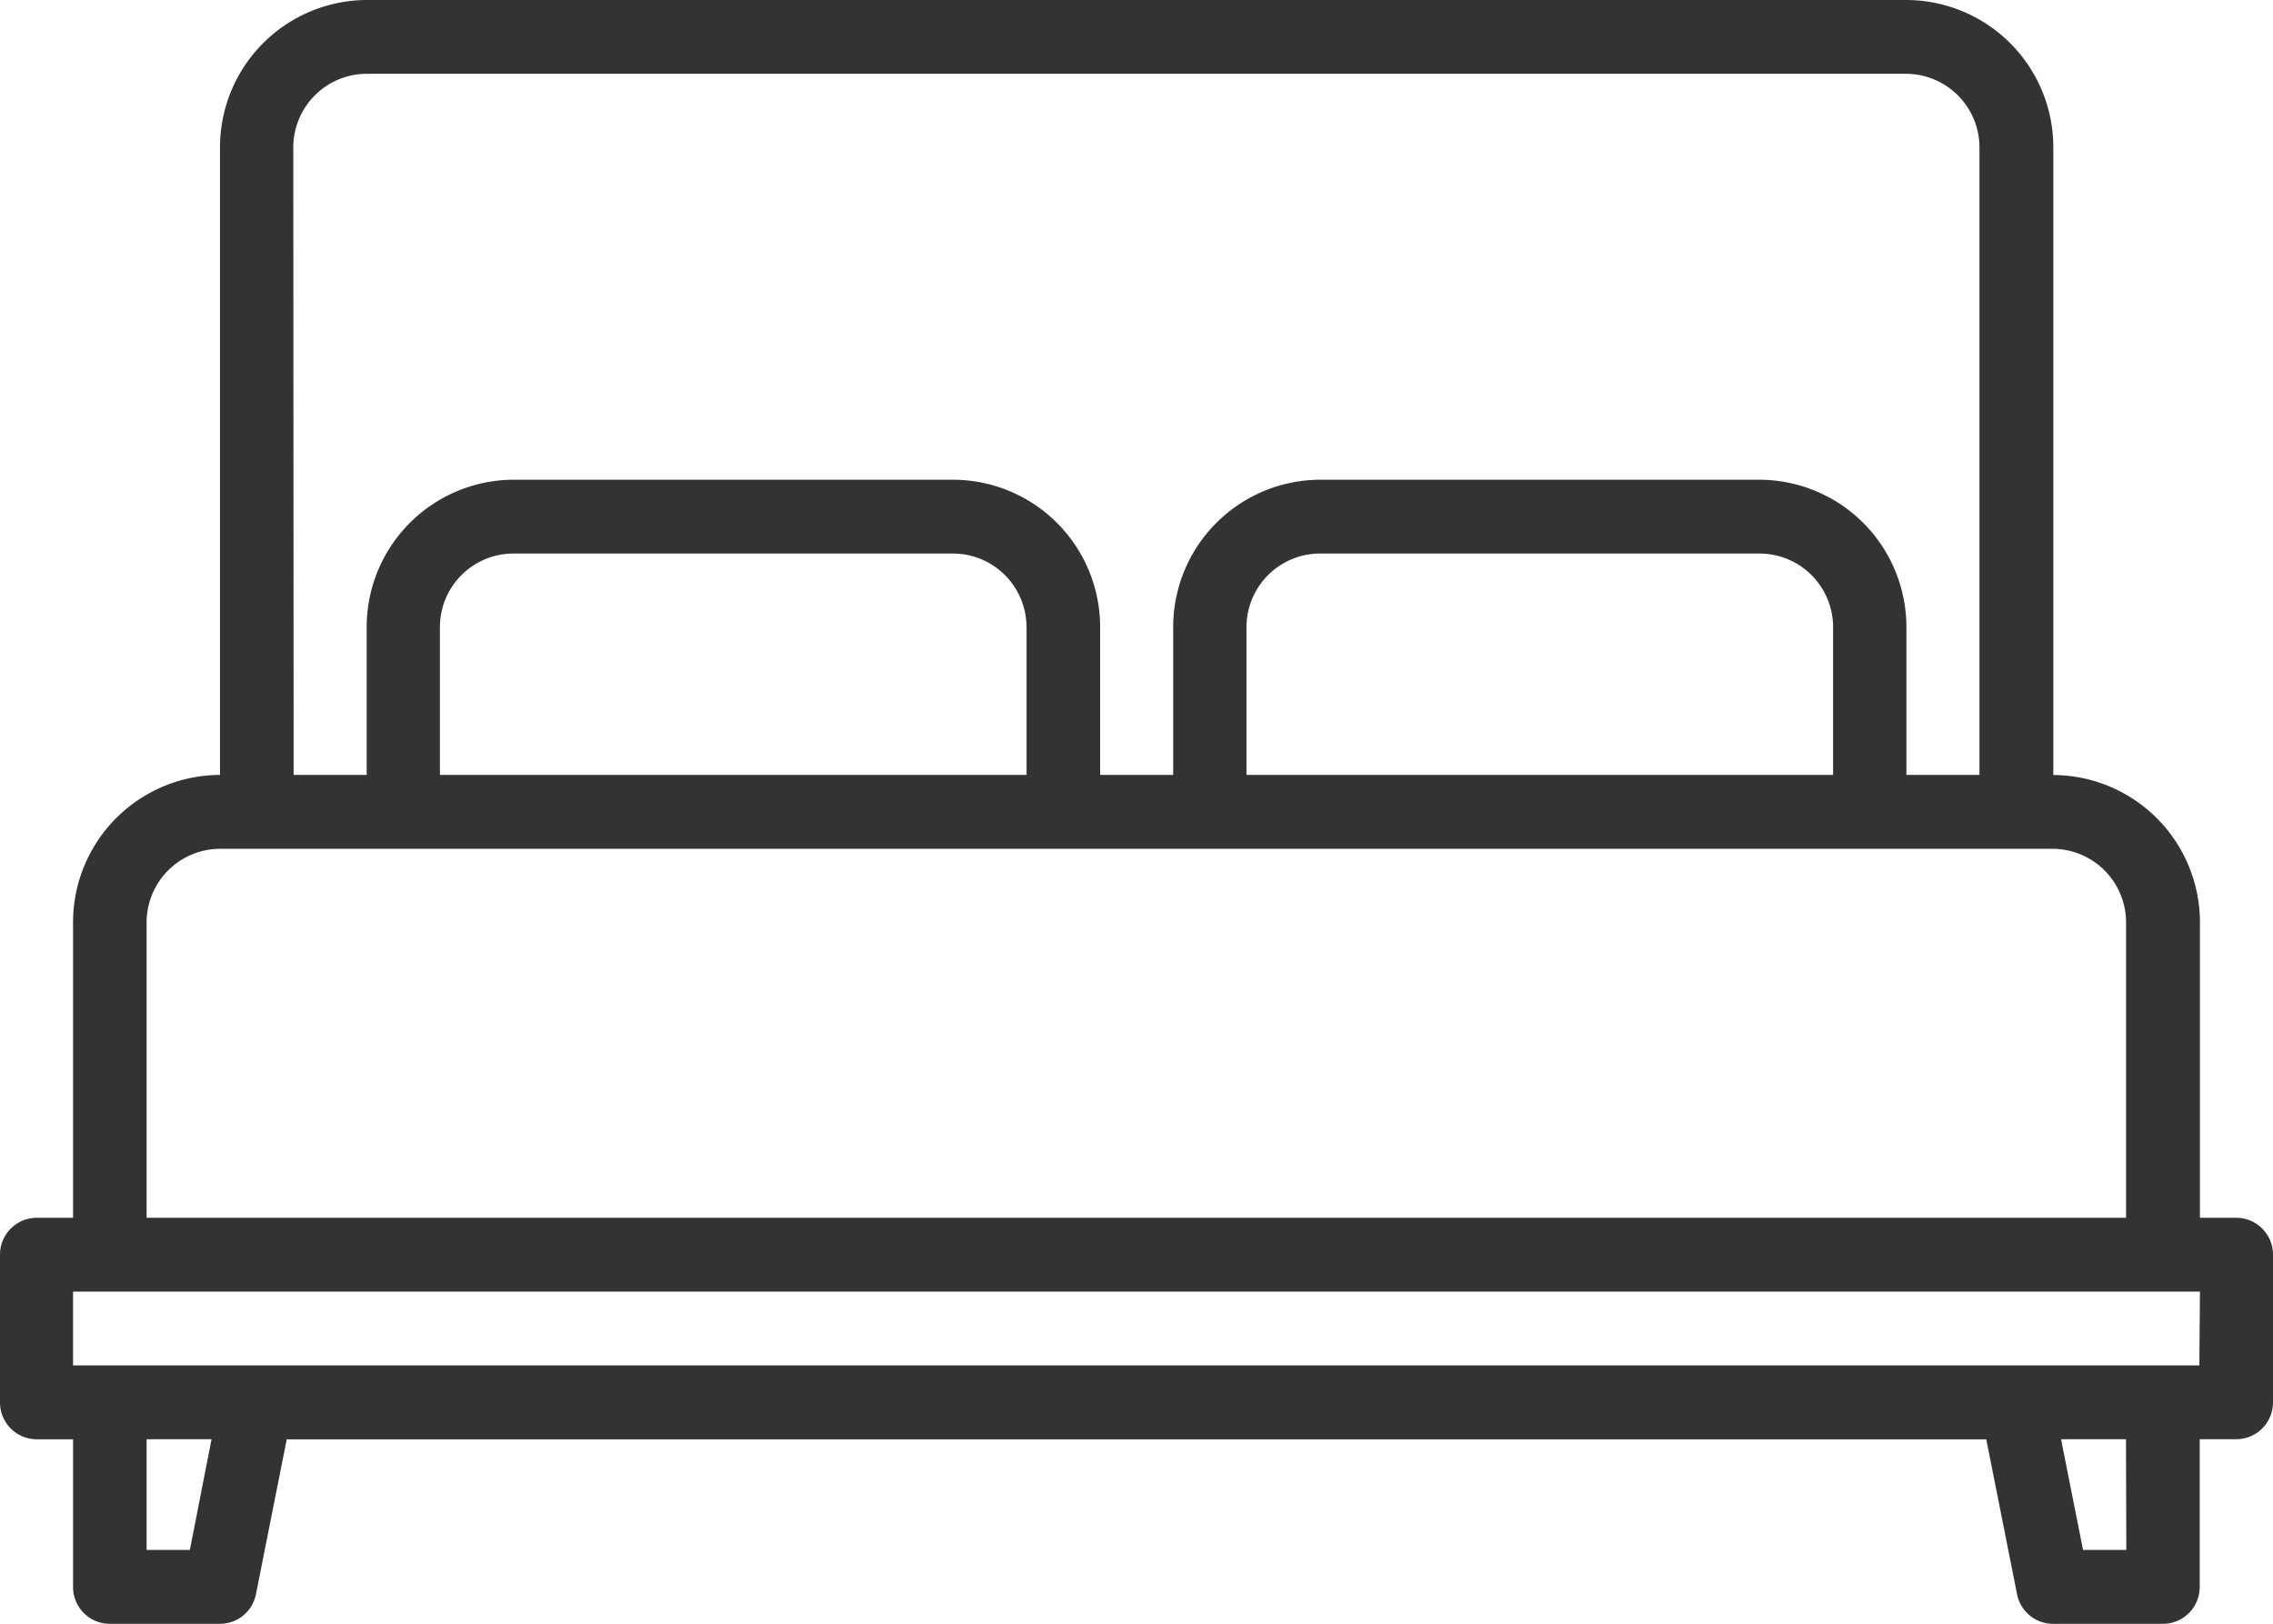 <svg xmlns="http://www.w3.org/2000/svg" width="28" height="20" viewBox="0 0 28 20">
  <path id="cama" d="M35.548,95H35.1V91.364a1.815,1.815,0,0,0-1.806-1.818V81.818A1.815,1.815,0,0,0,31.484,80H12.516a1.815,1.815,0,0,0-1.806,1.818v7.727A1.815,1.815,0,0,0,8.9,91.364V95H8.452A.453.453,0,0,0,8,95.455v1.818a.453.453,0,0,0,.452.455H8.9v1.818a.453.453,0,0,0,.452.455H10.71a.452.452,0,0,0,.443-.365l.379-1.907H32.468l.379,1.907a.452.452,0,0,0,.443.365h1.355a.453.453,0,0,0,.452-.455V97.727h.452A.453.453,0,0,0,36,97.273V95.455A.453.453,0,0,0,35.548,95ZM11.613,81.818a.907.907,0,0,1,.9-.909H31.484a.907.907,0,0,1,.9.909v7.727h-.9V87.727a1.815,1.815,0,0,0-1.806-1.818H24.258a1.815,1.815,0,0,0-1.806,1.818v1.818h-.9V87.727a1.815,1.815,0,0,0-1.806-1.818H14.323a1.815,1.815,0,0,0-1.806,1.818v1.818h-.9Zm18.968,5.909v1.818H23.355V87.727a.907.907,0,0,1,.9-.909h5.419A.907.907,0,0,1,30.581,87.727Zm-9.935,0v1.818H13.419V87.727a.907.907,0,0,1,.9-.909h5.419A.907.907,0,0,1,20.645,87.727ZM9.806,91.364a.907.907,0,0,1,.9-.909H33.29a.907.907,0,0,1,.9.909V95H9.806Zm.533,7.727H9.806V97.727h.8Zm23.854,0h-.533l-.271-1.364h.8Zm.9-2.273H8.9v-.909H35.1Z" transform="translate(-8 -80)" fill="#333"/>
</svg>
